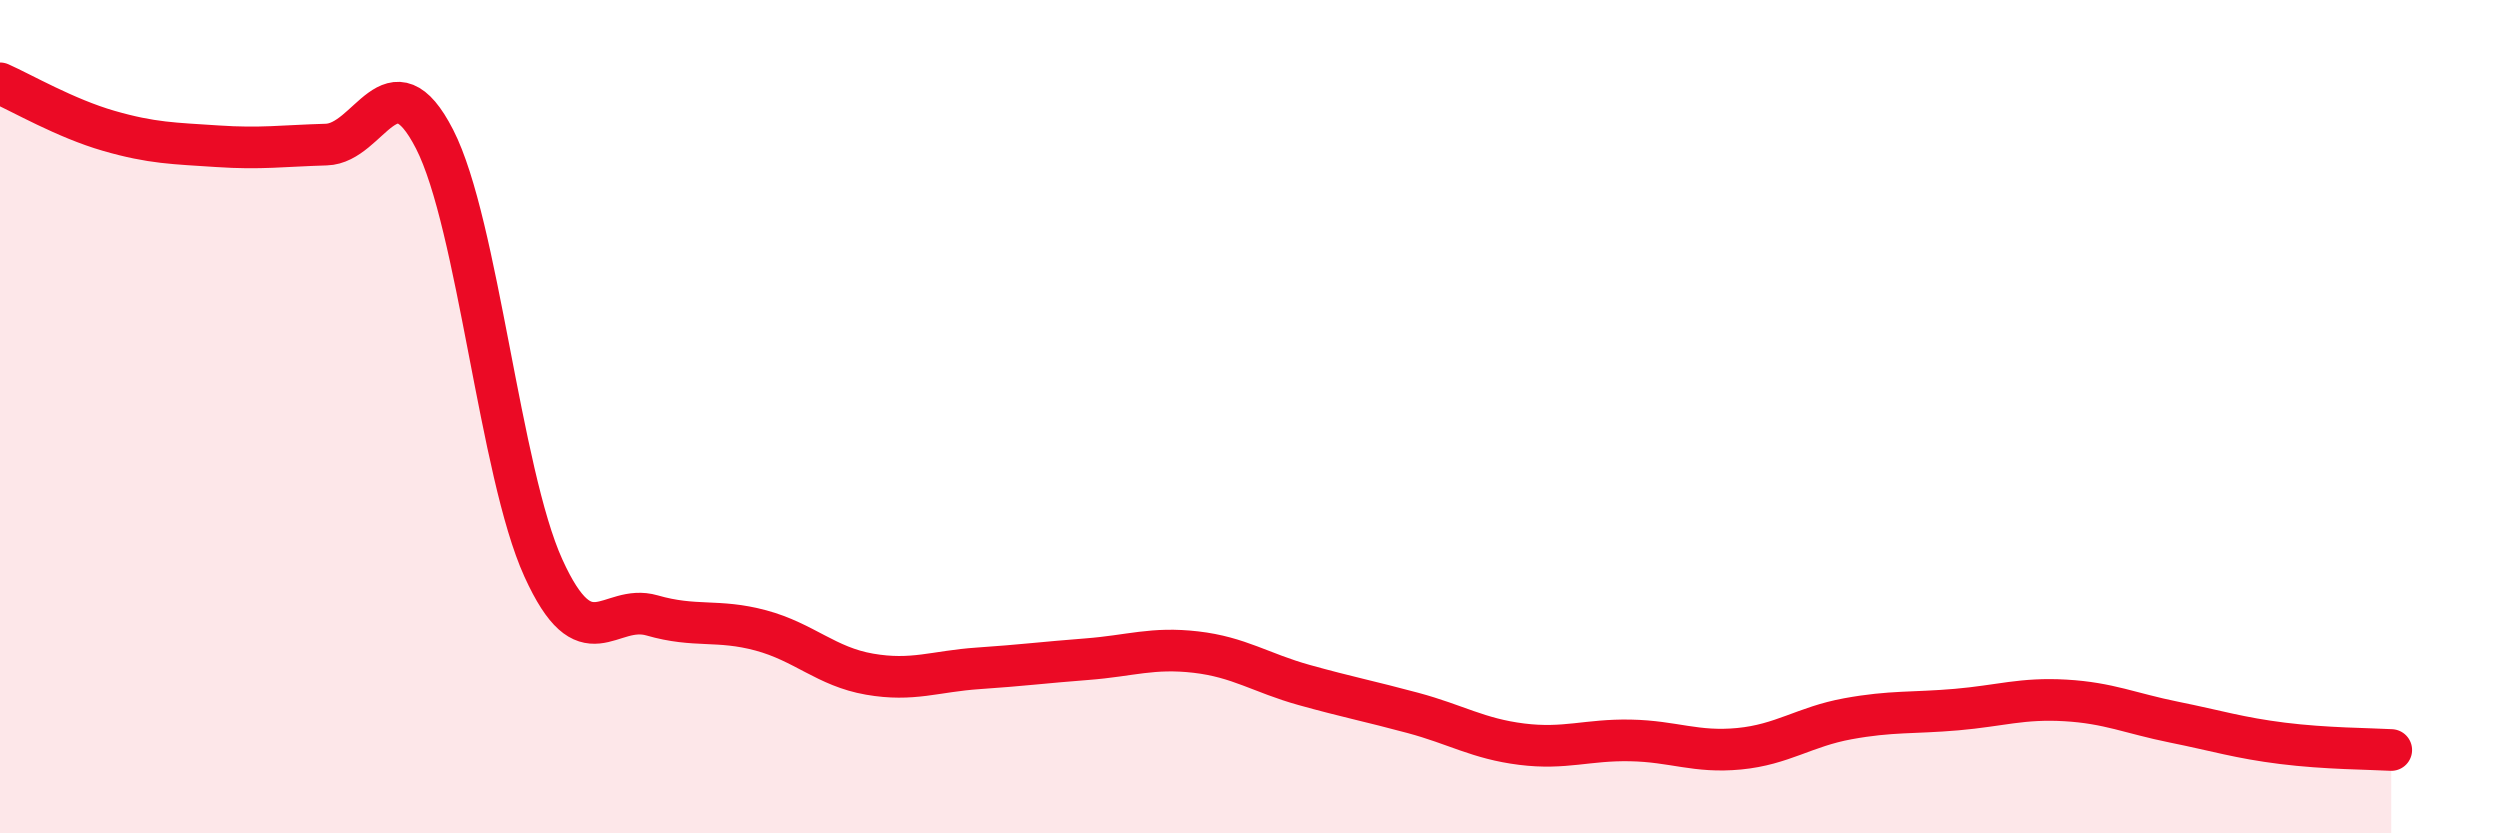 
    <svg width="60" height="20" viewBox="0 0 60 20" xmlns="http://www.w3.org/2000/svg">
      <path
        d="M 0,2 C 0.52,2.23 1.57,2.84 2.61,3.14 C 3.65,3.44 4.18,3.44 5.22,3.51 C 6.26,3.58 6.79,3.5 7.83,3.47 C 8.87,3.44 9.39,1.31 10.43,3.34 C 11.47,5.37 12,11.34 13.04,13.63 C 14.08,15.92 14.61,14.47 15.65,14.77 C 16.69,15.07 17.22,14.85 18.26,15.13 C 19.3,15.41 19.83,16 20.87,16.18 C 21.91,16.36 22.44,16.11 23.48,16.04 C 24.52,15.97 25.05,15.9 26.09,15.82 C 27.13,15.74 27.66,15.53 28.7,15.65 C 29.74,15.77 30.26,16.15 31.3,16.44 C 32.34,16.73 32.87,16.83 33.91,17.11 C 34.95,17.39 35.48,17.73 36.52,17.86 C 37.56,17.99 38.09,17.75 39.13,17.77 C 40.17,17.79 40.7,18.07 41.74,17.97 C 42.78,17.87 43.31,17.44 44.35,17.25 C 45.39,17.06 45.92,17.12 46.96,17.03 C 48,16.94 48.53,16.75 49.57,16.81 C 50.61,16.87 51.13,17.12 52.17,17.33 C 53.21,17.54 53.74,17.71 54.78,17.84 C 55.82,17.97 56.87,17.97 57.39,18L57.39 20L0 20Z"
        fill="#EB0A25"
        opacity="0.1"
        stroke-linecap="round"
        stroke-linejoin="round"
      />
      <path
        d="M 0,2 C 0.52,2.23 1.57,2.84 2.61,3.14 C 3.65,3.44 4.18,3.44 5.22,3.51 C 6.26,3.58 6.79,3.5 7.83,3.47 C 8.87,3.44 9.39,1.31 10.43,3.34 C 11.47,5.37 12,11.34 13.04,13.63 C 14.08,15.92 14.61,14.47 15.65,14.77 C 16.69,15.07 17.22,14.85 18.26,15.13 C 19.3,15.41 19.83,16 20.87,16.18 C 21.91,16.36 22.44,16.11 23.48,16.04 C 24.52,15.97 25.05,15.9 26.09,15.82 C 27.13,15.74 27.66,15.53 28.7,15.65 C 29.74,15.77 30.26,16.15 31.3,16.44 C 32.34,16.73 32.87,16.83 33.91,17.11 C 34.95,17.39 35.48,17.73 36.52,17.86 C 37.56,17.99 38.09,17.75 39.13,17.77 C 40.17,17.79 40.7,18.07 41.74,17.97 C 42.78,17.87 43.31,17.44 44.35,17.25 C 45.39,17.06 45.92,17.12 46.96,17.03 C 48,16.94 48.53,16.75 49.57,16.81 C 50.61,16.87 51.13,17.12 52.17,17.33 C 53.21,17.54 53.74,17.71 54.78,17.84 C 55.82,17.97 56.87,17.97 57.39,18"
        stroke="#EB0A25"
        stroke-width="1"
        fill="none"
        stroke-linecap="round"
        stroke-linejoin="round"
      />
    </svg>
  